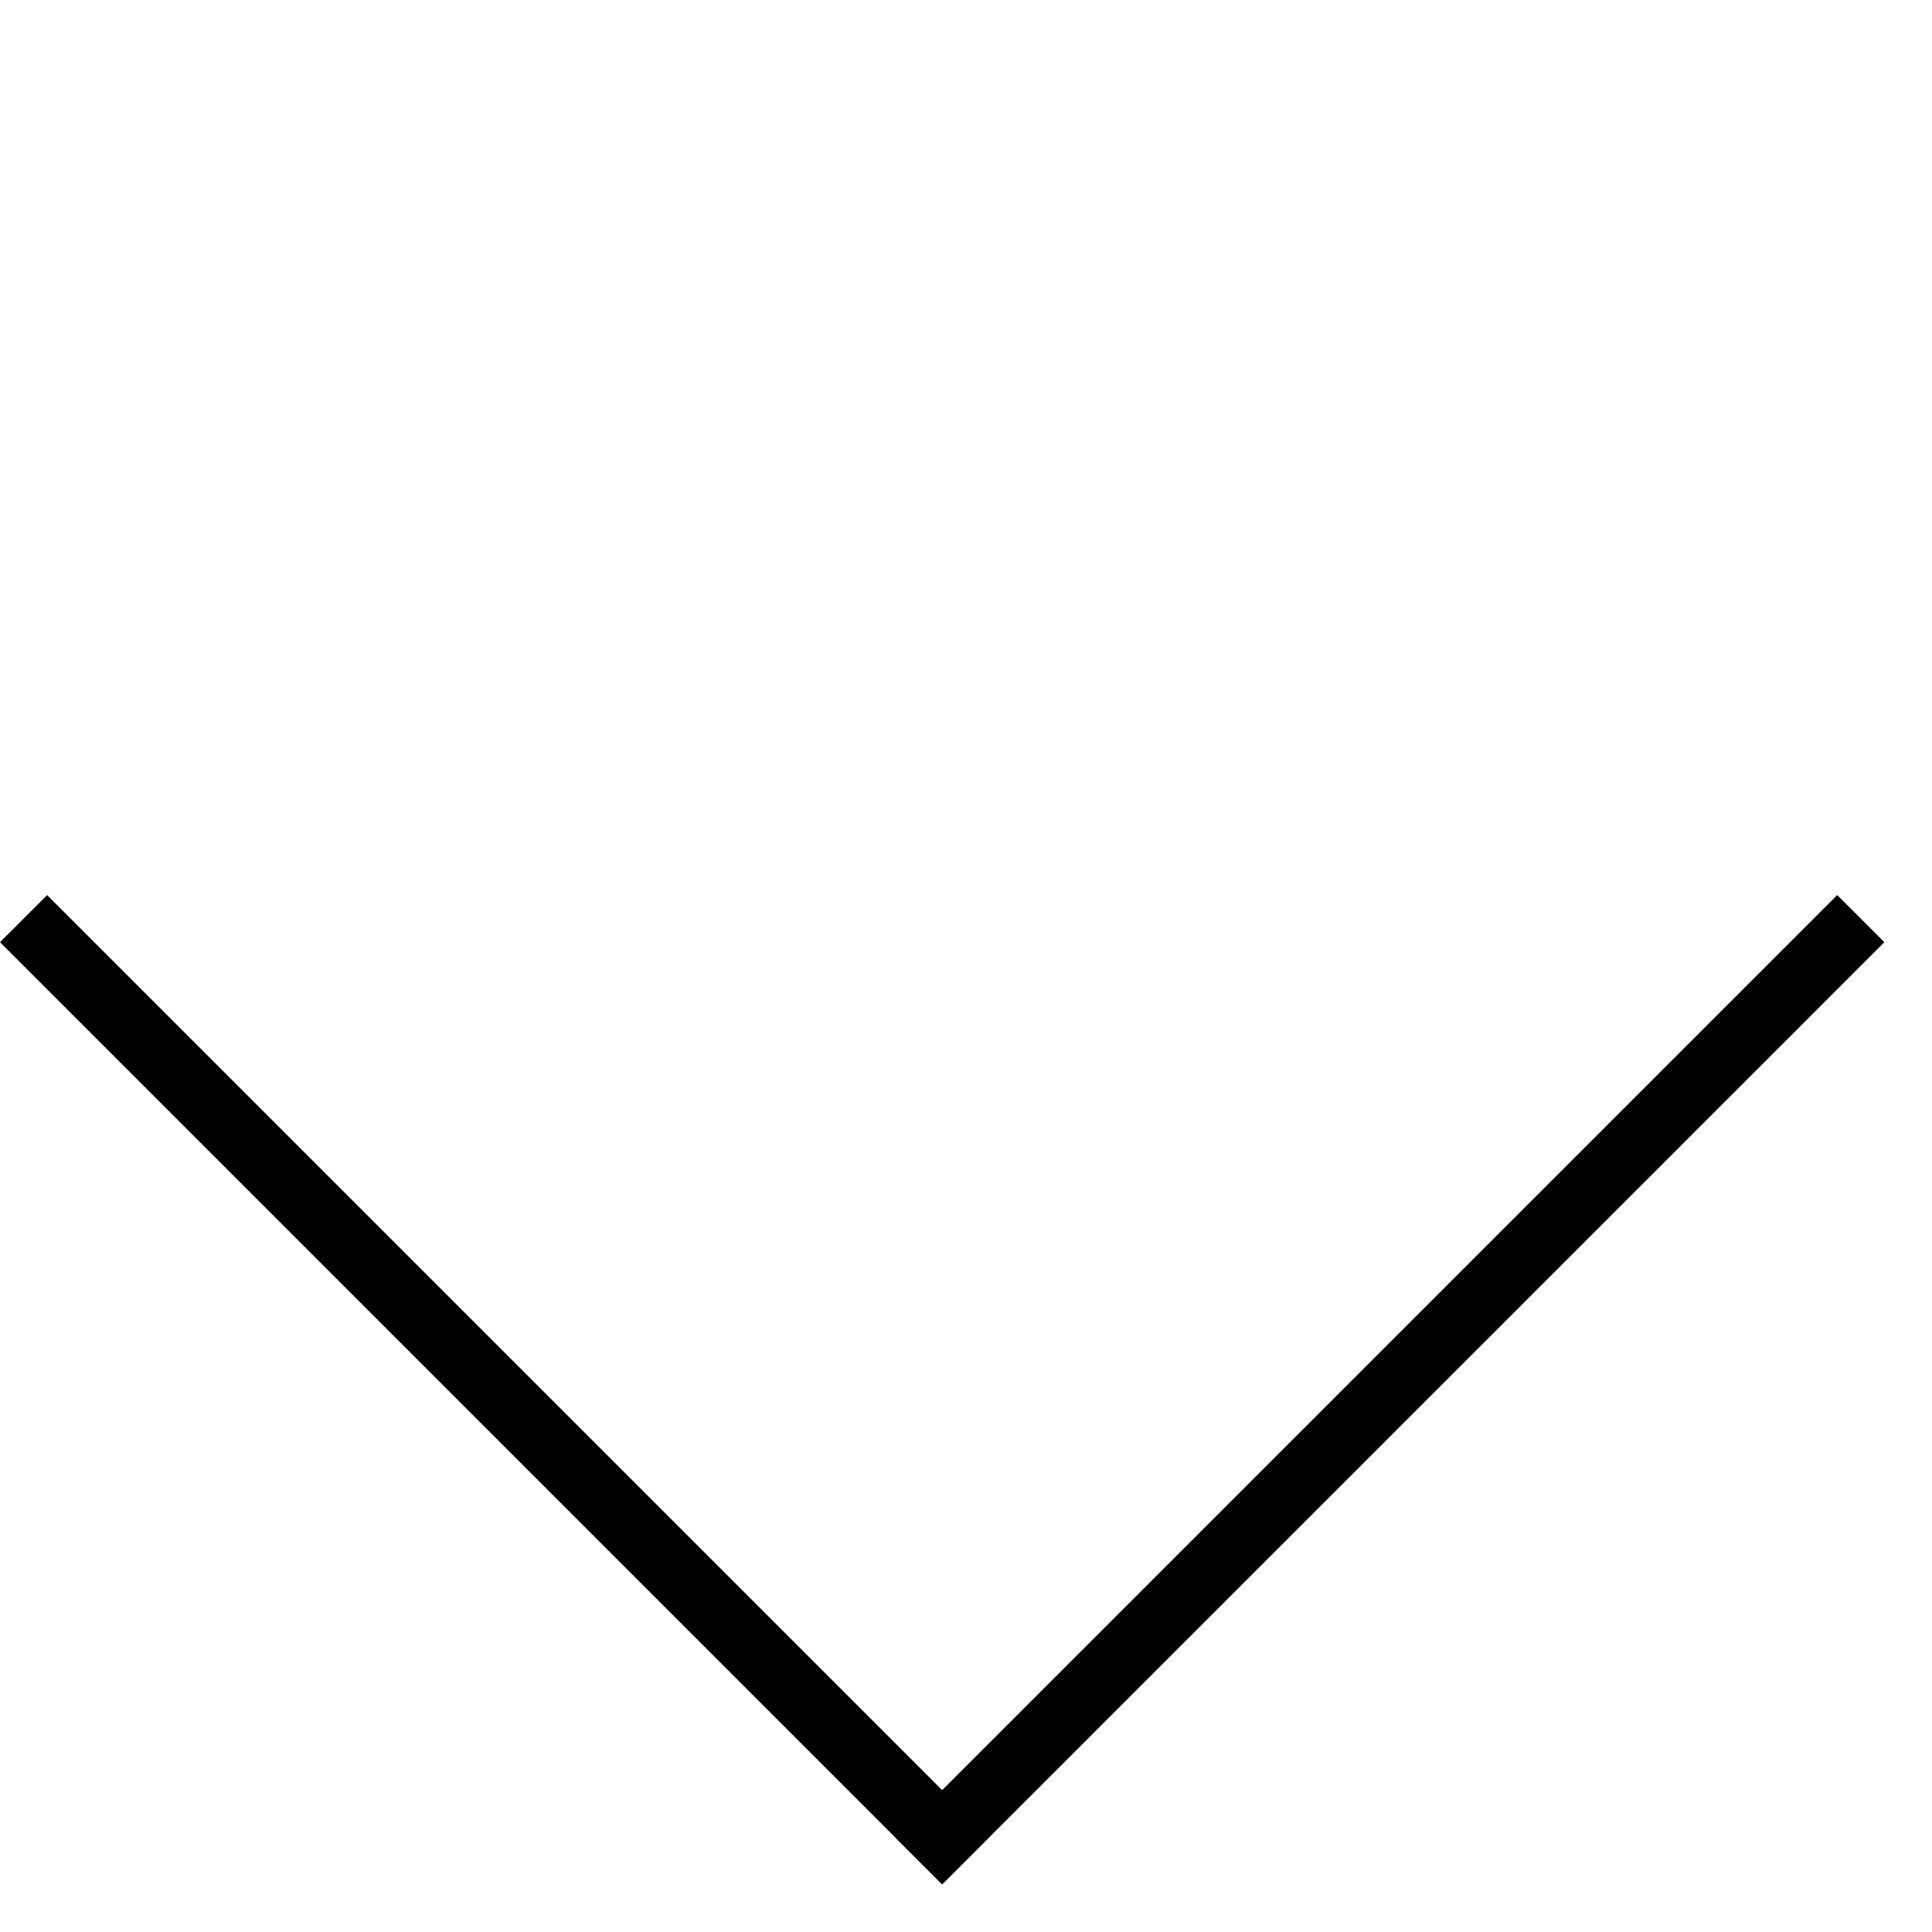 <svg width="29" height="29" viewBox="0 0 29 29" fill="none" xmlns="http://www.w3.org/2000/svg">
<line x1="0.354" y1="13.789" x2="14.496" y2="27.931" stroke="black"/>
<line x1="27.931" y1="13.789" x2="13.789" y2="27.931" stroke="black"/>
</svg>
